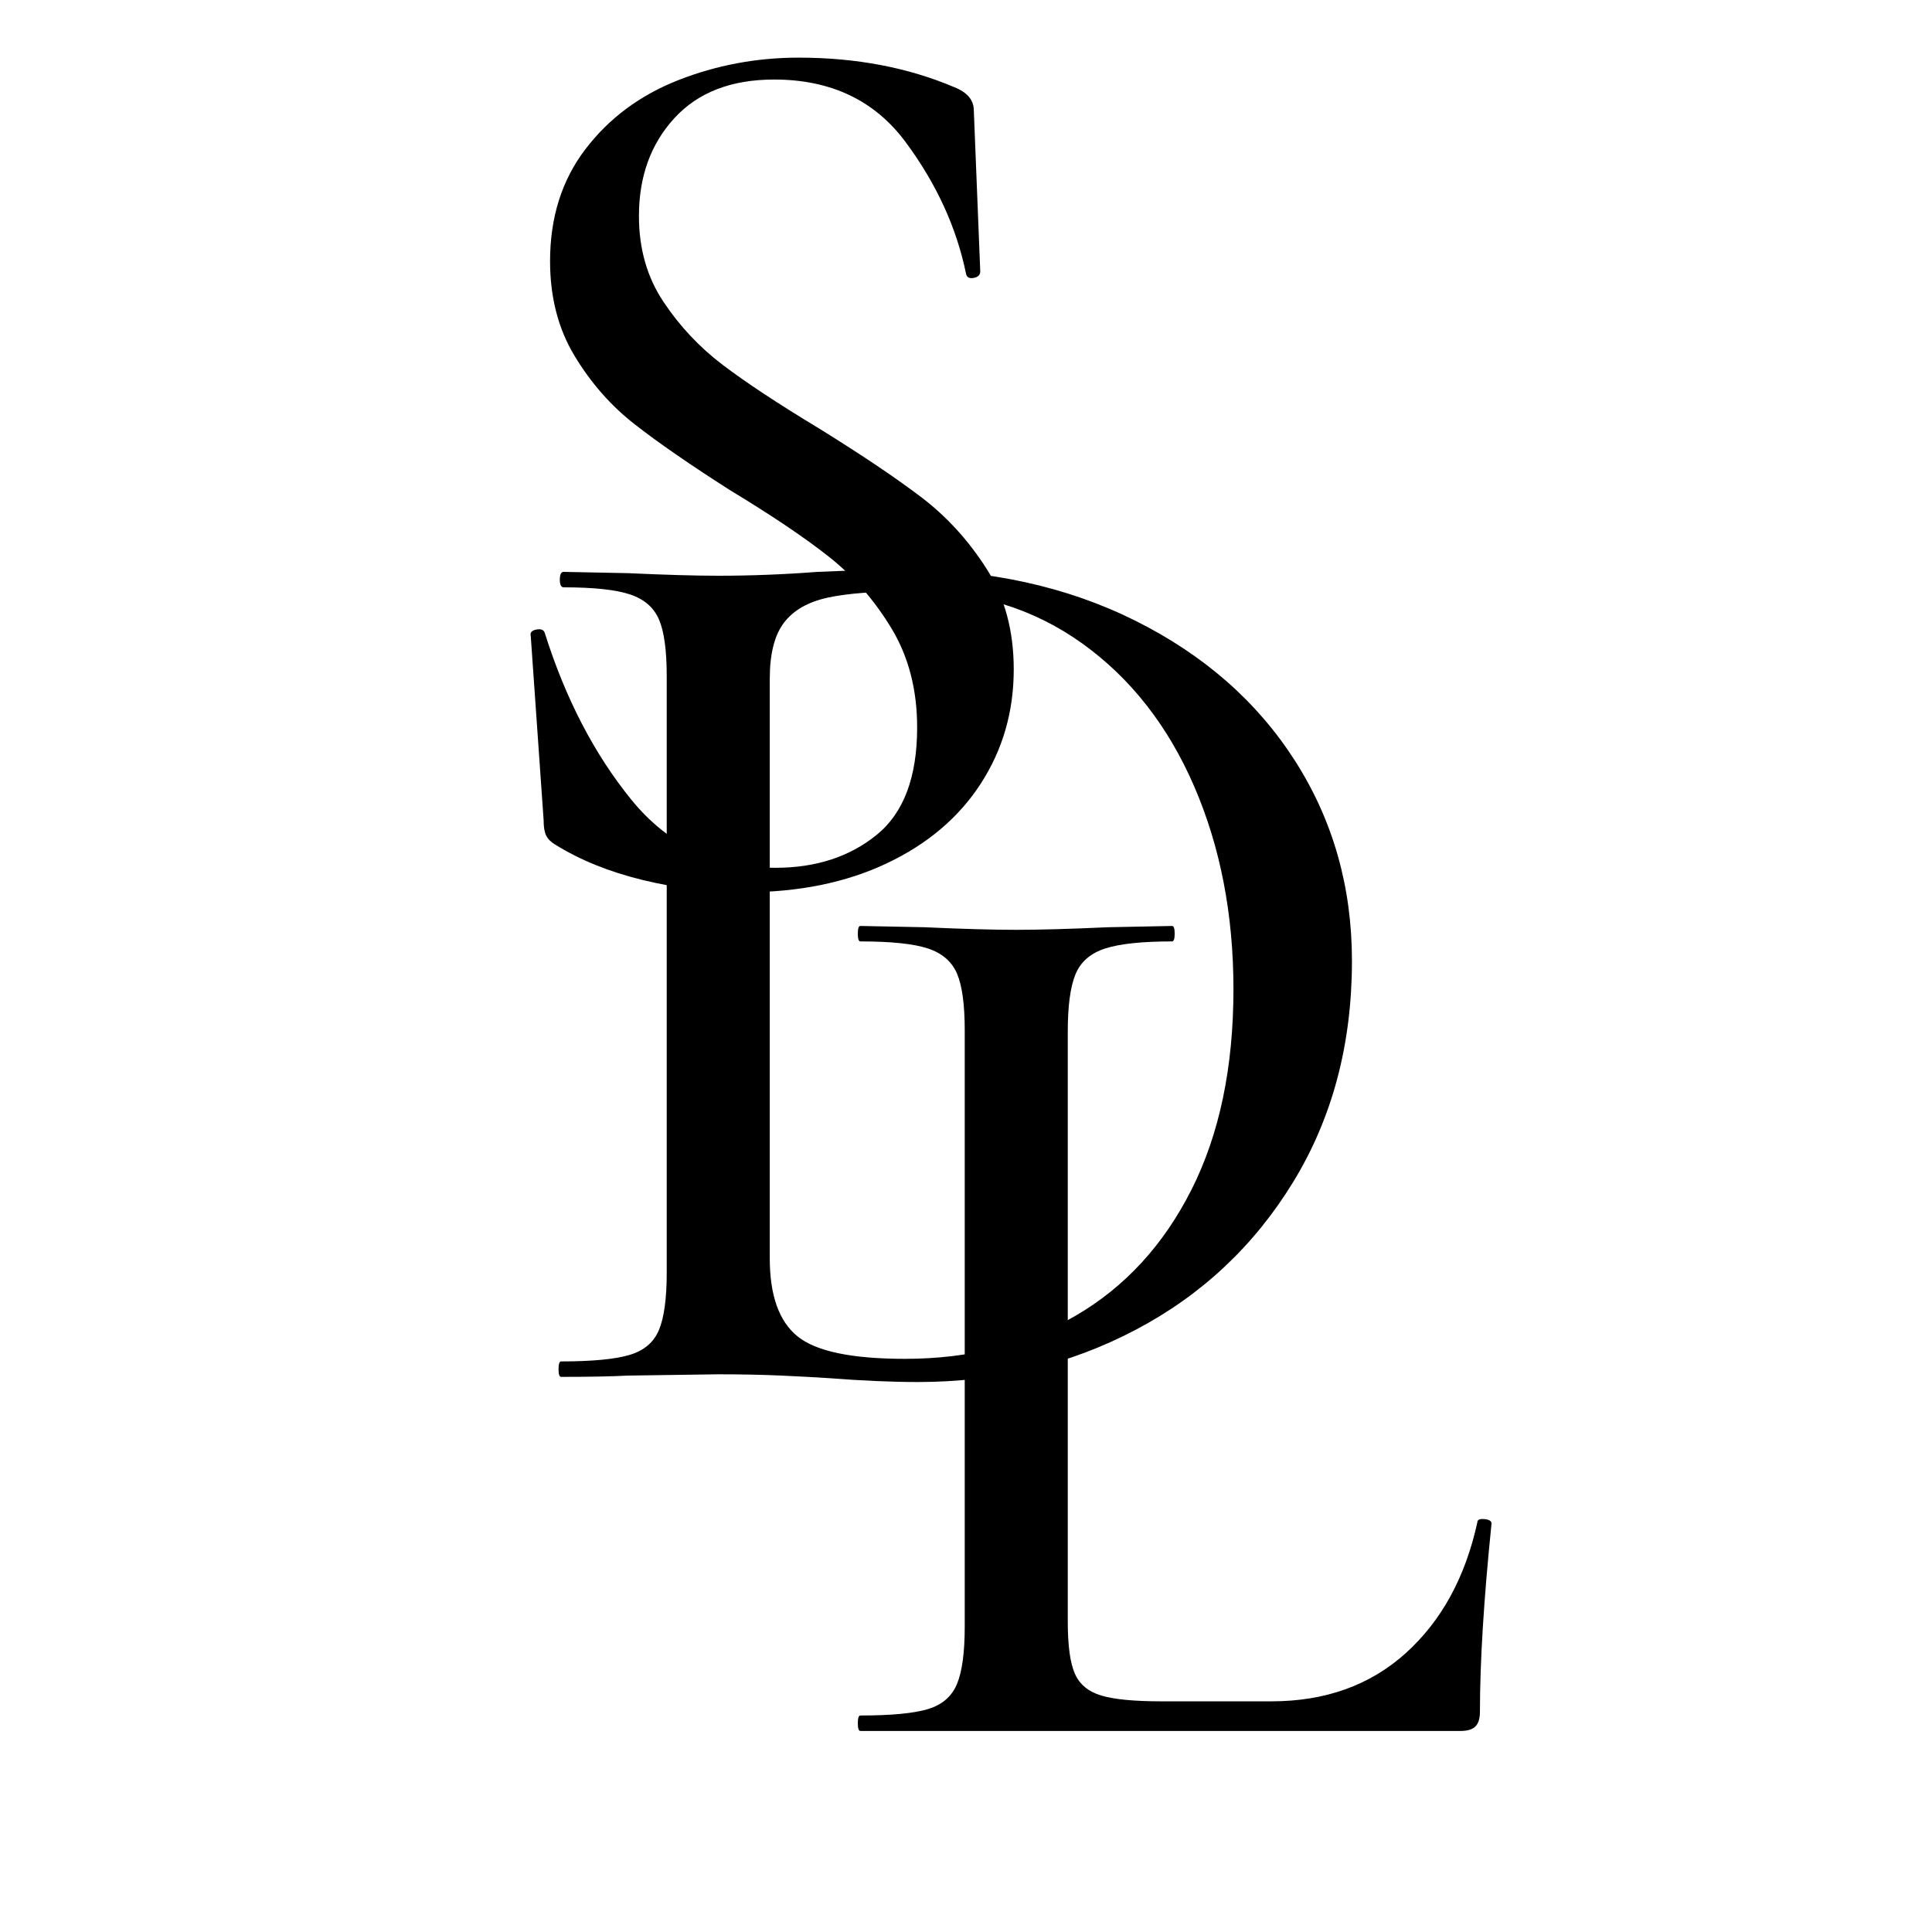 <svg version="1.2" preserveAspectRatio="xMidYMid meet" height="500" viewBox="0 0 375 375" zoomAndPan="magnify" width="500" xmlns:xlink="http://www.w3.org/1999/xlink" xmlns="http://www.w3.org/2000/svg"><defs></defs><g id="ecbde92826"><g style="fill:#000000;fill-opacity:1;"><g transform="translate(158.754, 335.978)"><path d="M 48.5 -21.25 C 48.5 -16.582 48.957 -13.207 49.875 -11.125 C 50.789 -9.039 52.5 -7.625 55 -6.875 C 57.5 -6.125 61.414 -5.75 66.75 -5.75 L 88 -5.75 C 98.5 -5.75 107.207 -8.875 114.125 -15.125 C 121.039 -21.375 125.664 -29.832 128 -40.5 C 128 -41 128.457 -41.207 129.375 -41.125 C 130.289 -41.039 130.75 -40.75 130.75 -40.25 C 129.25 -25.582 128.5 -13.414 128.5 -3.75 C 128.5 -2.414 128.207 -1.457 127.625 -0.875 C 127.039 -0.289 126.082 0 124.75 0 L 8.25 0 C 7.914 0 7.75 -0.5 7.75 -1.5 C 7.75 -2.5 7.914 -3 8.25 -3 C 14.25 -3 18.625 -3.414 21.375 -4.25 C 24.125 -5.082 26 -6.707 27 -9.125 C 28 -11.539 28.5 -15.25 28.5 -20.25 L 28.5 -136 C 28.5 -141 28 -144.664 27 -147 C 26 -149.332 24.125 -150.957 21.375 -151.875 C 18.625 -152.789 14.25 -153.25 8.25 -153.25 C 7.914 -153.25 7.75 -153.75 7.75 -154.75 C 7.75 -155.75 7.914 -156.25 8.25 -156.25 L 20.75 -156 C 28.082 -155.664 34 -155.5 38.5 -155.5 C 43 -155.5 48.914 -155.664 56.25 -156 L 68.75 -156.25 C 69.082 -156.25 69.25 -155.75 69.25 -154.75 C 69.25 -153.75 69.082 -153.25 68.75 -153.25 C 62.914 -153.25 58.582 -152.789 55.75 -151.875 C 52.914 -150.957 51 -149.289 50 -146.875 C 49 -144.457 48.5 -140.75 48.5 -135.75 Z M 48.5 -21.25" style="stroke:none"></path></g></g><g style="fill:#000000;fill-opacity:1;"><g transform="translate(100.662, 267.25)"><path d="M 77.5 1 C 72.5 1 66.75 0.75 60.25 0.25 C 57.75 0.082 54.664 -0.082 51 -0.25 C 47.332 -0.414 43.25 -0.5 38.75 -0.5 L 21.25 -0.25 C 18.082 -0.082 13.75 0 8.25 0 C 7.914 0 7.75 -0.5 7.75 -1.5 C 7.75 -2.5 7.914 -3 8.25 -3 C 14.25 -3 18.664 -3.414 21.5 -4.25 C 24.332 -5.082 26.25 -6.707 27.25 -9.125 C 28.25 -11.539 28.75 -15.25 28.75 -20.25 L 28.75 -136 C 28.75 -141 28.25 -144.664 27.25 -147 C 26.25 -149.332 24.375 -150.957 21.625 -151.875 C 18.875 -152.789 14.582 -153.25 8.75 -153.25 C 8.25 -153.25 8 -153.75 8 -154.75 C 8 -155.75 8.25 -156.25 8.75 -156.25 L 21.25 -156 C 28.582 -155.664 34.414 -155.5 38.75 -155.5 C 45.082 -155.5 51.5 -155.75 58 -156.25 C 66 -156.582 71.332 -156.75 74 -156.75 C 91.164 -156.75 106.414 -153.414 119.75 -146.75 C 133.082 -140.082 143.414 -131 150.75 -119.5 C 158.082 -108 161.75 -95.082 161.75 -80.75 C 161.75 -64.582 157.957 -50.289 150.375 -37.875 C 142.789 -25.457 132.582 -15.875 119.75 -9.125 C 106.914 -2.375 92.832 1 77.5 1 Z M 75 -3.5 C 87.5 -3.5 98.539 -6.289 108.125 -11.875 C 117.707 -17.457 125.207 -25.625 130.625 -36.375 C 136.039 -47.125 138.75 -60.082 138.75 -75.25 C 138.75 -89.75 136.207 -102.875 131.125 -114.625 C 126.039 -126.375 118.789 -135.625 109.375 -142.375 C 99.957 -149.125 89 -152.5 76.5 -152.5 C 69.332 -152.5 63.832 -152.082 60 -151.25 C 56.164 -150.414 53.332 -148.789 51.5 -146.375 C 49.664 -143.957 48.75 -140.332 48.75 -135.5 L 48.75 -23 C 48.75 -15.832 50.539 -10.789 54.125 -7.875 C 57.707 -4.957 64.664 -3.5 75 -3.5 Z M 75 -3.5" style="stroke:none"></path></g></g><g style="fill:#000000;fill-opacity:1;"><g transform="translate(85.517, 170.188)"><path d="M 38.5 -128.25 C 38.5 -121.914 40.082 -116.375 43.25 -111.625 C 46.414 -106.875 50.25 -102.789 54.75 -99.375 C 59.25 -95.957 65.5 -91.832 73.5 -87 C 81.832 -81.832 88.457 -77.375 93.375 -73.625 C 98.289 -69.875 102.5 -65.25 106 -59.75 C 109.5 -54.25 111.25 -47.75 111.25 -40.25 C 111.25 -32.082 109.125 -24.707 104.875 -18.125 C 100.625 -11.539 94.539 -6.375 86.625 -2.625 C 78.707 1.125 69.5 3 59 3 C 52.332 3 45.75 2.207 39.25 0.625 C 32.75 -0.957 27.082 -3.25 22.25 -6.25 C 21.414 -6.75 20.832 -7.332 20.5 -8 C 20.164 -8.664 20 -9.664 20 -11 L 17.5 -46.75 C 17.332 -47.414 17.707 -47.832 18.625 -48 C 19.539 -48.164 20.082 -47.914 20.25 -47.25 C 24.25 -34.582 29.832 -23.832 37 -15 C 44.164 -6.164 53.5 -1.75 65 -1.75 C 72.832 -1.75 79.375 -3.875 84.625 -8.125 C 89.875 -12.375 92.5 -19.332 92.5 -29 C 92.5 -36.332 90.832 -42.75 87.5 -48.25 C 84.164 -53.75 80.125 -58.375 75.375 -62.125 C 70.625 -65.875 64.25 -70.164 56.25 -75 C 48.414 -80 42.207 -84.289 37.625 -87.875 C 33.039 -91.457 29.164 -95.875 26 -101.125 C 22.832 -106.375 21.25 -112.5 21.25 -119.5 C 21.25 -128 23.539 -135.25 28.125 -141.25 C 32.707 -147.25 38.707 -151.707 46.125 -154.625 C 53.539 -157.539 61.332 -159 69.5 -159 C 80.664 -159 90.75 -157.082 99.75 -153.25 C 102.25 -152.25 103.5 -150.75 103.5 -148.75 L 104.75 -117.5 C 104.75 -116.832 104.332 -116.414 103.5 -116.25 C 102.664 -116.082 102.164 -116.332 102 -117 C 100.164 -126 96.25 -134.539 90.25 -142.625 C 84.25 -150.707 75.75 -154.75 64.75 -154.75 C 56.414 -154.75 49.957 -152.25 45.375 -147.25 C 40.789 -142.25 38.5 -135.914 38.5 -128.25 Z M 38.5 -128.25" style="stroke:none"></path></g></g></g></svg>